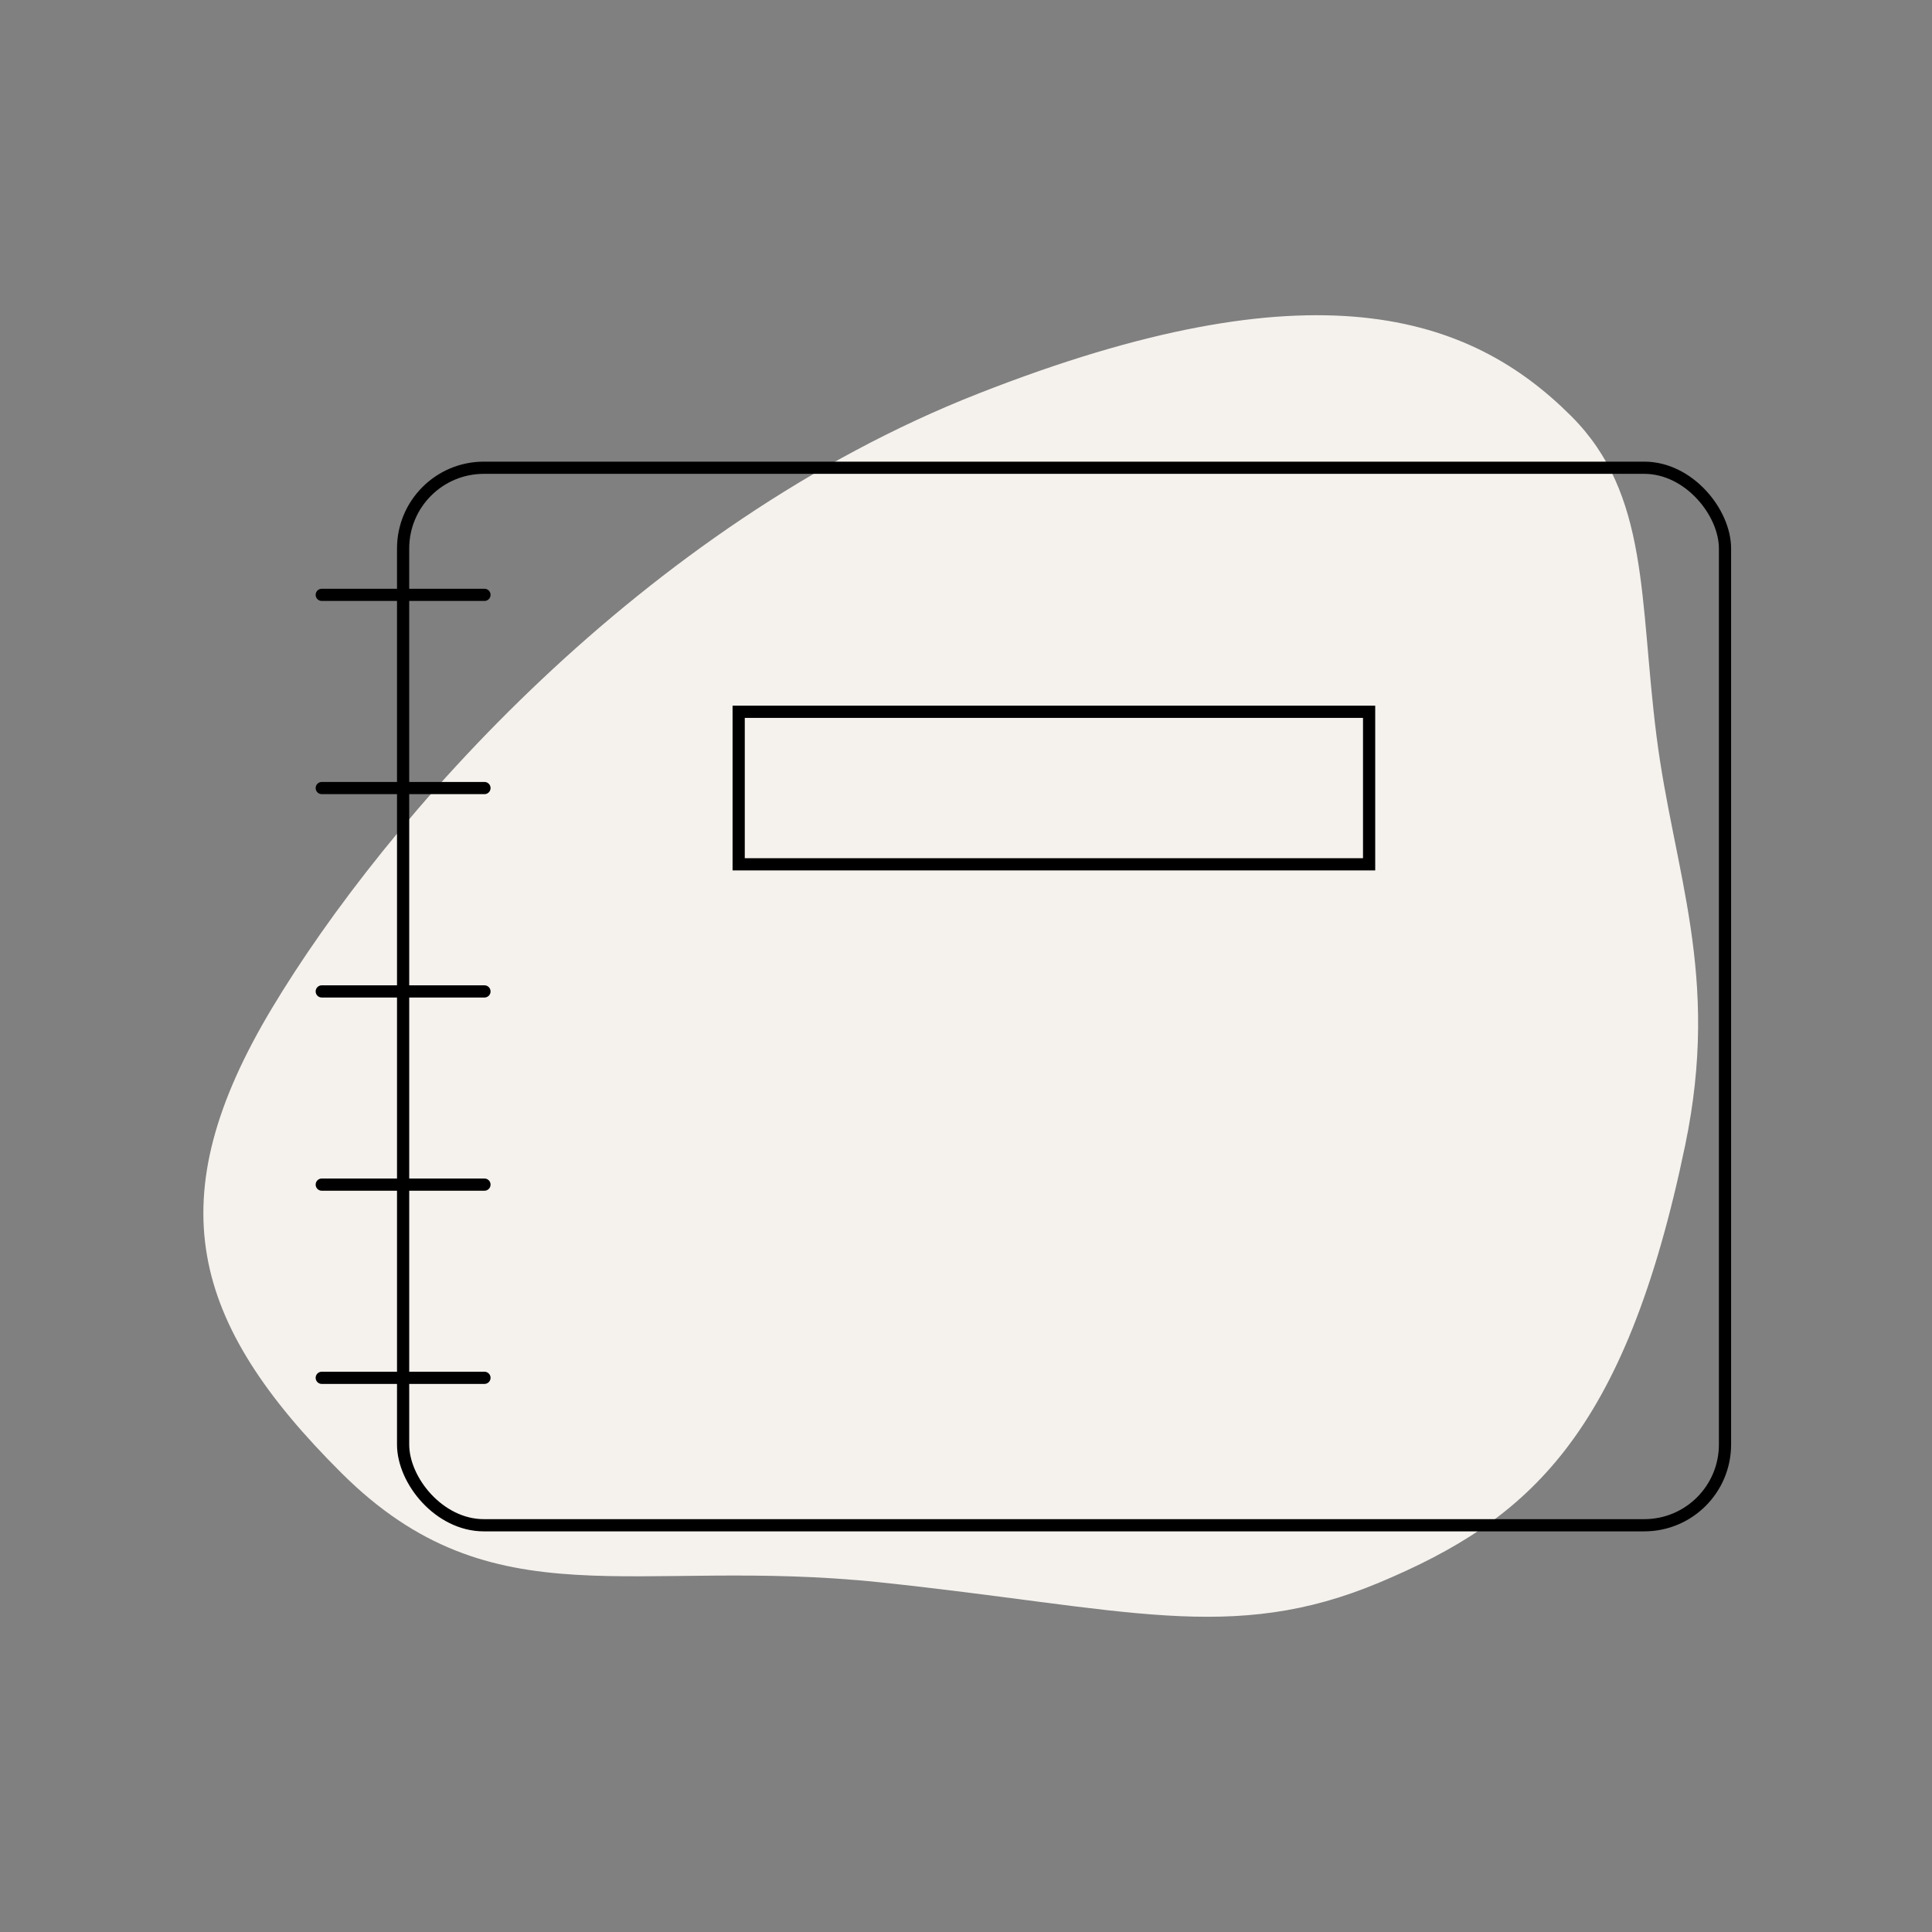 <?xml version="1.0" encoding="UTF-8"?>
<svg width="190px" height="190px" viewBox="0 0 190 190" version="1.1" xmlns="http://www.w3.org/2000/svg" xmlns:xlink="http://www.w3.org/1999/xlink">
    <rect x="0" y="0" width="190" height="190" fill="#808080" stroke="none"/>
    <!-- Generator: Sketch 55.2 (78181) - https://sketchapp.com -->
    <title>Icons/Business/Note Book</title>
    <desc>Created with Sketch.</desc>
    <g id="Icons/Business/Note-Book" stroke="none" stroke-width="1" fill="none" fill-rule="evenodd">
        <path d="M33.588,144.869 C48.546,159.756 62.335,153.066 86.528,155.611 C110.721,158.157 121.088,161.757 135.701,155.611 C150.313,149.466 159.795,141.224 165.733,112.597 C169.212,95.823 164.606,85.784 162.903,72.349 C161.201,58.915 162.232,48.637 154.528,40.929 C144.543,30.937 129.14,25.756 96.169,38.723 C63.199,51.69 37.888,80.539 26.716,99.199 C15.545,117.858 18.63,129.982 33.588,144.869 Z" id="Path-2" fill="#F5F2EE"></path>
        <g transform="translate(31, 46)" stroke="#000000" stroke-width="1.2">
            <rect id="Rectangle" stroke-linecap="round" x="8.643" y="0" width="130" height="104" rx="7.94"></rect>
            <path d="M0.643,12.5 L16.643,12.5" id="Path" stroke-linecap="round"></path>
            <path d="M0.643,31.5 L16.643,31.5" id="Path" stroke-linecap="round"></path>
            <path d="M0.643,51.5 L16.643,51.5" id="Path" stroke-linecap="round"></path>
            <path d="M0.643,70.5 L16.643,70.5" id="Path" stroke-linecap="round"></path>
            <path d="M0.643,89.5 L16.643,89.5" id="Path" stroke-linecap="round"></path>
            <rect id="Rectangle" fill-opacity="0" fill="#FFFFFF" fill-rule="nonzero" x="41.643" y="24" width="62" height="15"></rect>
        </g>
    </g>
</svg>